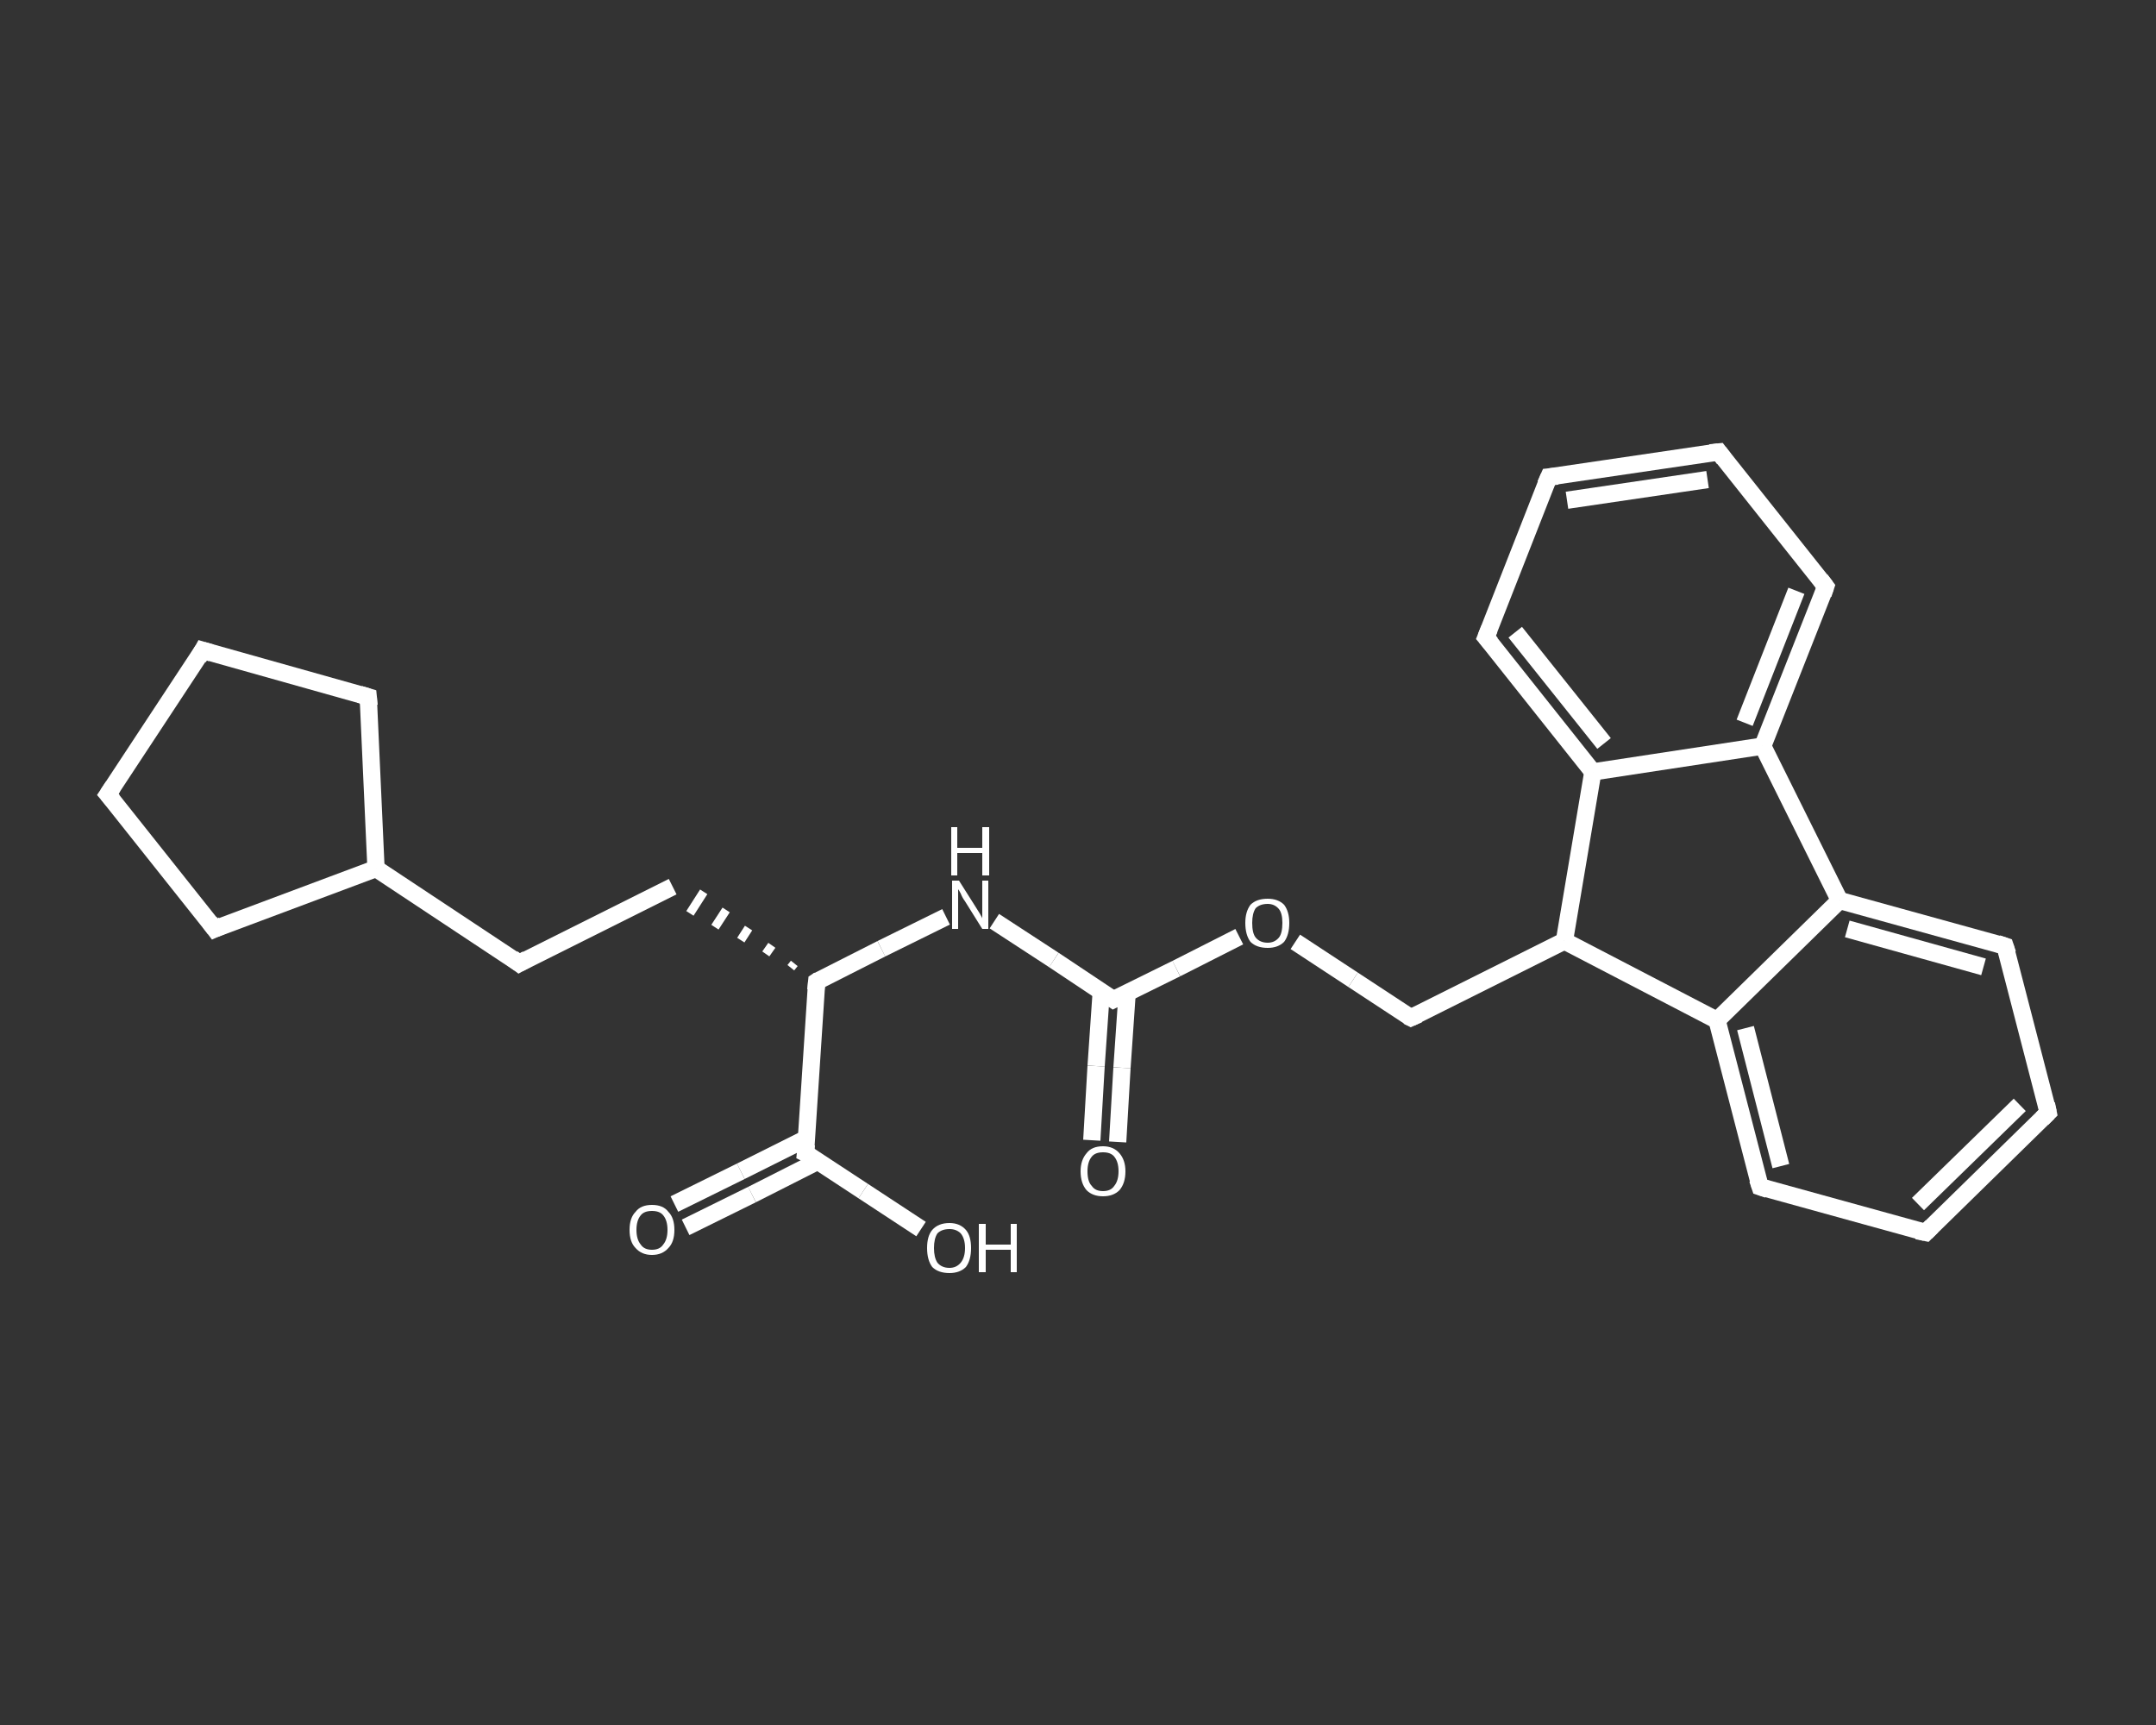 <?xml version='1.0' encoding='iso-8859-1'?>
<svg version='1.1' baseProfile='full'
              xmlns='http://www.w3.org/2000/svg'
                      xmlns:rdkit='http://www.rdkit.org/xml'
                      xmlns:xlink='http://www.w3.org/1999/xlink'
                  xml:space='preserve'
width='250px' height='200px' viewBox='0 0 250 200'>
<rect x="0" y="0" width="250" height="200" fill="#333333" stroke="none"/>
<!-- END OF HEADER -->
<rect style='opacity:1.0;fill:transparent;stroke:none' width='250.0' height='200.0' x='0.0' y='0.0'> </rect>
<path class='bond-0 atom-0 atom-1' d='M 126.6,132.2 L 127.1,123.6' style='fill:none;fill-rule:evenodd;stroke:#FFFFFF;stroke-width:2.0px;stroke-linecap:butt;stroke-linejoin:miter;stroke-opacity:1' />
<path class='bond-0 atom-0 atom-1' d='M 127.1,123.6 L 127.7,114.9' style='fill:none;fill-rule:evenodd;stroke:#FFFFFF;stroke-width:2.0px;stroke-linecap:butt;stroke-linejoin:miter;stroke-opacity:1' />
<path class='bond-0 atom-0 atom-1' d='M 129.6,132.4 L 130.1,123.8' style='fill:none;fill-rule:evenodd;stroke:#FFFFFF;stroke-width:2.0px;stroke-linecap:butt;stroke-linejoin:miter;stroke-opacity:1' />
<path class='bond-0 atom-0 atom-1' d='M 130.1,123.8 L 130.7,115.1' style='fill:none;fill-rule:evenodd;stroke:#FFFFFF;stroke-width:2.0px;stroke-linecap:butt;stroke-linejoin:miter;stroke-opacity:1' />
<path class='bond-1 atom-1 atom-2' d='M 129.1,115.9 L 122.2,111.3' style='fill:none;fill-rule:evenodd;stroke:#FFFFFF;stroke-width:2.0px;stroke-linecap:butt;stroke-linejoin:miter;stroke-opacity:1' />
<path class='bond-1 atom-1 atom-2' d='M 122.2,111.3 L 115.3,106.8' style='fill:none;fill-rule:evenodd;stroke:#FFFFFF;stroke-width:2.0px;stroke-linecap:butt;stroke-linejoin:miter;stroke-opacity:1' />
<path class='bond-2 atom-2 atom-3' d='M 109.7,106.3 L 102.2,110.0' style='fill:none;fill-rule:evenodd;stroke:#FFFFFF;stroke-width:2.0px;stroke-linecap:butt;stroke-linejoin:miter;stroke-opacity:1' />
<path class='bond-2 atom-2 atom-3' d='M 102.2,110.0 L 94.7,113.8' style='fill:none;fill-rule:evenodd;stroke:#FFFFFF;stroke-width:2.0px;stroke-linecap:butt;stroke-linejoin:miter;stroke-opacity:1' />
<path class='bond-3 atom-3 atom-4' d='M 92.1,111.7 L 91.7,112.2' style='fill:none;fill-rule:evenodd;stroke:#FFFFFF;stroke-width:1.0px;stroke-linecap:butt;stroke-linejoin:miter;stroke-opacity:1' />
<path class='bond-3 atom-3 atom-4' d='M 89.5,109.6 L 88.8,110.6' style='fill:none;fill-rule:evenodd;stroke:#FFFFFF;stroke-width:1.0px;stroke-linecap:butt;stroke-linejoin:miter;stroke-opacity:1' />
<path class='bond-3 atom-3 atom-4' d='M 86.8,107.6 L 85.9,109.0' style='fill:none;fill-rule:evenodd;stroke:#FFFFFF;stroke-width:1.0px;stroke-linecap:butt;stroke-linejoin:miter;stroke-opacity:1' />
<path class='bond-3 atom-3 atom-4' d='M 84.2,105.5 L 82.9,107.5' style='fill:none;fill-rule:evenodd;stroke:#FFFFFF;stroke-width:1.0px;stroke-linecap:butt;stroke-linejoin:miter;stroke-opacity:1' />
<path class='bond-3 atom-3 atom-4' d='M 81.6,103.4 L 80.0,105.9' style='fill:none;fill-rule:evenodd;stroke:#FFFFFF;stroke-width:1.0px;stroke-linecap:butt;stroke-linejoin:miter;stroke-opacity:1' />
<path class='bond-4 atom-4 atom-5' d='M 78.0,102.8 L 60.2,111.7' style='fill:none;fill-rule:evenodd;stroke:#FFFFFF;stroke-width:2.0px;stroke-linecap:butt;stroke-linejoin:miter;stroke-opacity:1' />
<path class='bond-5 atom-5 atom-6' d='M 60.2,111.7 L 43.6,100.7' style='fill:none;fill-rule:evenodd;stroke:#FFFFFF;stroke-width:2.0px;stroke-linecap:butt;stroke-linejoin:miter;stroke-opacity:1' />
<path class='bond-6 atom-6 atom-7' d='M 43.6,100.7 L 24.9,107.7' style='fill:none;fill-rule:evenodd;stroke:#FFFFFF;stroke-width:2.0px;stroke-linecap:butt;stroke-linejoin:miter;stroke-opacity:1' />
<path class='bond-7 atom-7 atom-8' d='M 24.9,107.7 L 12.5,92.1' style='fill:none;fill-rule:evenodd;stroke:#FFFFFF;stroke-width:2.0px;stroke-linecap:butt;stroke-linejoin:miter;stroke-opacity:1' />
<path class='bond-8 atom-8 atom-9' d='M 12.5,92.1 L 23.5,75.4' style='fill:none;fill-rule:evenodd;stroke:#FFFFFF;stroke-width:2.0px;stroke-linecap:butt;stroke-linejoin:miter;stroke-opacity:1' />
<path class='bond-9 atom-9 atom-10' d='M 23.5,75.4 L 42.7,80.8' style='fill:none;fill-rule:evenodd;stroke:#FFFFFF;stroke-width:2.0px;stroke-linecap:butt;stroke-linejoin:miter;stroke-opacity:1' />
<path class='bond-10 atom-3 atom-11' d='M 94.7,113.8 L 93.4,133.7' style='fill:none;fill-rule:evenodd;stroke:#FFFFFF;stroke-width:2.0px;stroke-linecap:butt;stroke-linejoin:miter;stroke-opacity:1' />
<path class='bond-11 atom-11 atom-12' d='M 93.5,132.0 L 85.9,135.8' style='fill:none;fill-rule:evenodd;stroke:#FFFFFF;stroke-width:2.0px;stroke-linecap:butt;stroke-linejoin:miter;stroke-opacity:1' />
<path class='bond-11 atom-11 atom-12' d='M 85.9,135.8 L 78.2,139.6' style='fill:none;fill-rule:evenodd;stroke:#FFFFFF;stroke-width:2.0px;stroke-linecap:butt;stroke-linejoin:miter;stroke-opacity:1' />
<path class='bond-11 atom-11 atom-12' d='M 94.9,134.6 L 87.2,138.5' style='fill:none;fill-rule:evenodd;stroke:#FFFFFF;stroke-width:2.0px;stroke-linecap:butt;stroke-linejoin:miter;stroke-opacity:1' />
<path class='bond-11 atom-11 atom-12' d='M 87.2,138.5 L 79.5,142.3' style='fill:none;fill-rule:evenodd;stroke:#FFFFFF;stroke-width:2.0px;stroke-linecap:butt;stroke-linejoin:miter;stroke-opacity:1' />
<path class='bond-12 atom-11 atom-13' d='M 93.4,133.7 L 100.1,138.1' style='fill:none;fill-rule:evenodd;stroke:#FFFFFF;stroke-width:2.0px;stroke-linecap:butt;stroke-linejoin:miter;stroke-opacity:1' />
<path class='bond-12 atom-11 atom-13' d='M 100.1,138.1 L 106.8,142.5' style='fill:none;fill-rule:evenodd;stroke:#FFFFFF;stroke-width:2.0px;stroke-linecap:butt;stroke-linejoin:miter;stroke-opacity:1' />
<path class='bond-13 atom-1 atom-14' d='M 129.1,115.9 L 136.4,112.3' style='fill:none;fill-rule:evenodd;stroke:#FFFFFF;stroke-width:2.0px;stroke-linecap:butt;stroke-linejoin:miter;stroke-opacity:1' />
<path class='bond-13 atom-1 atom-14' d='M 136.4,112.3 L 143.7,108.6' style='fill:none;fill-rule:evenodd;stroke:#FFFFFF;stroke-width:2.0px;stroke-linecap:butt;stroke-linejoin:miter;stroke-opacity:1' />
<path class='bond-14 atom-14 atom-15' d='M 150.2,109.2 L 156.9,113.6' style='fill:none;fill-rule:evenodd;stroke:#FFFFFF;stroke-width:2.0px;stroke-linecap:butt;stroke-linejoin:miter;stroke-opacity:1' />
<path class='bond-14 atom-14 atom-15' d='M 156.9,113.6 L 163.6,118.0' style='fill:none;fill-rule:evenodd;stroke:#FFFFFF;stroke-width:2.0px;stroke-linecap:butt;stroke-linejoin:miter;stroke-opacity:1' />
<path class='bond-15 atom-15 atom-16' d='M 163.6,118.0 L 181.4,109.1' style='fill:none;fill-rule:evenodd;stroke:#FFFFFF;stroke-width:2.0px;stroke-linecap:butt;stroke-linejoin:miter;stroke-opacity:1' />
<path class='bond-16 atom-16 atom-17' d='M 181.4,109.1 L 199.1,118.3' style='fill:none;fill-rule:evenodd;stroke:#FFFFFF;stroke-width:2.0px;stroke-linecap:butt;stroke-linejoin:miter;stroke-opacity:1' />
<path class='bond-17 atom-17 atom-18' d='M 199.1,118.3 L 204.1,137.6' style='fill:none;fill-rule:evenodd;stroke:#FFFFFF;stroke-width:2.0px;stroke-linecap:butt;stroke-linejoin:miter;stroke-opacity:1' />
<path class='bond-17 atom-17 atom-18' d='M 202.4,119.2 L 206.5,135.2' style='fill:none;fill-rule:evenodd;stroke:#FFFFFF;stroke-width:2.0px;stroke-linecap:butt;stroke-linejoin:miter;stroke-opacity:1' />
<path class='bond-18 atom-18 atom-19' d='M 204.1,137.6 L 223.3,142.9' style='fill:none;fill-rule:evenodd;stroke:#FFFFFF;stroke-width:2.0px;stroke-linecap:butt;stroke-linejoin:miter;stroke-opacity:1' />
<path class='bond-19 atom-19 atom-20' d='M 223.3,142.9 L 237.5,129.0' style='fill:none;fill-rule:evenodd;stroke:#FFFFFF;stroke-width:2.0px;stroke-linecap:butt;stroke-linejoin:miter;stroke-opacity:1' />
<path class='bond-19 atom-19 atom-20' d='M 222.4,139.6 L 234.2,128.1' style='fill:none;fill-rule:evenodd;stroke:#FFFFFF;stroke-width:2.0px;stroke-linecap:butt;stroke-linejoin:miter;stroke-opacity:1' />
<path class='bond-20 atom-20 atom-21' d='M 237.5,129.0 L 232.5,109.7' style='fill:none;fill-rule:evenodd;stroke:#FFFFFF;stroke-width:2.0px;stroke-linecap:butt;stroke-linejoin:miter;stroke-opacity:1' />
<path class='bond-21 atom-21 atom-22' d='M 232.5,109.7 L 213.3,104.4' style='fill:none;fill-rule:evenodd;stroke:#FFFFFF;stroke-width:2.0px;stroke-linecap:butt;stroke-linejoin:miter;stroke-opacity:1' />
<path class='bond-21 atom-21 atom-22' d='M 230.0,112.1 L 214.2,107.7' style='fill:none;fill-rule:evenodd;stroke:#FFFFFF;stroke-width:2.0px;stroke-linecap:butt;stroke-linejoin:miter;stroke-opacity:1' />
<path class='bond-22 atom-22 atom-23' d='M 213.3,104.4 L 204.4,86.5' style='fill:none;fill-rule:evenodd;stroke:#FFFFFF;stroke-width:2.0px;stroke-linecap:butt;stroke-linejoin:miter;stroke-opacity:1' />
<path class='bond-23 atom-23 atom-24' d='M 204.4,86.5 L 211.7,68.0' style='fill:none;fill-rule:evenodd;stroke:#FFFFFF;stroke-width:2.0px;stroke-linecap:butt;stroke-linejoin:miter;stroke-opacity:1' />
<path class='bond-23 atom-23 atom-24' d='M 202.3,83.8 L 208.3,68.5' style='fill:none;fill-rule:evenodd;stroke:#FFFFFF;stroke-width:2.0px;stroke-linecap:butt;stroke-linejoin:miter;stroke-opacity:1' />
<path class='bond-24 atom-24 atom-25' d='M 211.7,68.0 L 199.3,52.4' style='fill:none;fill-rule:evenodd;stroke:#FFFFFF;stroke-width:2.0px;stroke-linecap:butt;stroke-linejoin:miter;stroke-opacity:1' />
<path class='bond-25 atom-25 atom-26' d='M 199.3,52.4 L 179.6,55.3' style='fill:none;fill-rule:evenodd;stroke:#FFFFFF;stroke-width:2.0px;stroke-linecap:butt;stroke-linejoin:miter;stroke-opacity:1' />
<path class='bond-25 atom-25 atom-26' d='M 198.0,55.6 L 181.7,58.0' style='fill:none;fill-rule:evenodd;stroke:#FFFFFF;stroke-width:2.0px;stroke-linecap:butt;stroke-linejoin:miter;stroke-opacity:1' />
<path class='bond-26 atom-26 atom-27' d='M 179.6,55.3 L 172.3,73.9' style='fill:none;fill-rule:evenodd;stroke:#FFFFFF;stroke-width:2.0px;stroke-linecap:butt;stroke-linejoin:miter;stroke-opacity:1' />
<path class='bond-27 atom-27 atom-28' d='M 172.3,73.9 L 184.7,89.5' style='fill:none;fill-rule:evenodd;stroke:#FFFFFF;stroke-width:2.0px;stroke-linecap:butt;stroke-linejoin:miter;stroke-opacity:1' />
<path class='bond-27 atom-27 atom-28' d='M 175.7,73.3 L 186.0,86.2' style='fill:none;fill-rule:evenodd;stroke:#FFFFFF;stroke-width:2.0px;stroke-linecap:butt;stroke-linejoin:miter;stroke-opacity:1' />
<path class='bond-28 atom-10 atom-6' d='M 42.7,80.8 L 43.6,100.7' style='fill:none;fill-rule:evenodd;stroke:#FFFFFF;stroke-width:2.0px;stroke-linecap:butt;stroke-linejoin:miter;stroke-opacity:1' />
<path class='bond-29 atom-28 atom-16' d='M 184.7,89.5 L 181.4,109.1' style='fill:none;fill-rule:evenodd;stroke:#FFFFFF;stroke-width:2.0px;stroke-linecap:butt;stroke-linejoin:miter;stroke-opacity:1' />
<path class='bond-30 atom-22 atom-17' d='M 213.3,104.4 L 199.1,118.3' style='fill:none;fill-rule:evenodd;stroke:#FFFFFF;stroke-width:2.0px;stroke-linecap:butt;stroke-linejoin:miter;stroke-opacity:1' />
<path class='bond-31 atom-28 atom-23' d='M 184.7,89.5 L 204.4,86.5' style='fill:none;fill-rule:evenodd;stroke:#FFFFFF;stroke-width:2.0px;stroke-linecap:butt;stroke-linejoin:miter;stroke-opacity:1' />
<path d='M 128.8,115.7 L 129.1,115.9 L 129.5,115.7' style='fill:none;stroke:#FFFFFF;stroke-width:2.0px;stroke-linecap:butt;stroke-linejoin:miter;stroke-opacity:1;' />
<path d='M 95.0,113.6 L 94.7,113.8 L 94.6,114.8' style='fill:none;stroke:#FFFFFF;stroke-width:2.0px;stroke-linecap:butt;stroke-linejoin:miter;stroke-opacity:1;' />
<path d='M 61.1,111.2 L 60.2,111.7 L 59.4,111.1' style='fill:none;stroke:#FFFFFF;stroke-width:2.0px;stroke-linecap:butt;stroke-linejoin:miter;stroke-opacity:1;' />
<path d='M 25.8,107.3 L 24.9,107.7 L 24.3,106.9' style='fill:none;stroke:#FFFFFF;stroke-width:2.0px;stroke-linecap:butt;stroke-linejoin:miter;stroke-opacity:1;' />
<path d='M 13.1,92.8 L 12.5,92.1 L 13.1,91.2' style='fill:none;stroke:#FFFFFF;stroke-width:2.0px;stroke-linecap:butt;stroke-linejoin:miter;stroke-opacity:1;' />
<path d='M 23.0,76.3 L 23.5,75.4 L 24.5,75.7' style='fill:none;stroke:#FFFFFF;stroke-width:2.0px;stroke-linecap:butt;stroke-linejoin:miter;stroke-opacity:1;' />
<path d='M 41.7,80.5 L 42.7,80.8 L 42.8,81.8' style='fill:none;stroke:#FFFFFF;stroke-width:2.0px;stroke-linecap:butt;stroke-linejoin:miter;stroke-opacity:1;' />
<path d='M 93.5,132.7 L 93.4,133.7 L 93.8,133.9' style='fill:none;stroke:#FFFFFF;stroke-width:2.0px;stroke-linecap:butt;stroke-linejoin:miter;stroke-opacity:1;' />
<path d='M 163.2,117.8 L 163.6,118.0 L 164.5,117.6' style='fill:none;stroke:#FFFFFF;stroke-width:2.0px;stroke-linecap:butt;stroke-linejoin:miter;stroke-opacity:1;' />
<path d='M 203.8,136.7 L 204.1,137.6 L 205.0,137.9' style='fill:none;stroke:#FFFFFF;stroke-width:2.0px;stroke-linecap:butt;stroke-linejoin:miter;stroke-opacity:1;' />
<path d='M 222.3,142.7 L 223.3,142.9 L 224.0,142.2' style='fill:none;stroke:#FFFFFF;stroke-width:2.0px;stroke-linecap:butt;stroke-linejoin:miter;stroke-opacity:1;' />
<path d='M 236.8,129.7 L 237.5,129.0 L 237.3,128.0' style='fill:none;stroke:#FFFFFF;stroke-width:2.0px;stroke-linecap:butt;stroke-linejoin:miter;stroke-opacity:1;' />
<path d='M 232.8,110.6 L 232.5,109.7 L 231.6,109.4' style='fill:none;stroke:#FFFFFF;stroke-width:2.0px;stroke-linecap:butt;stroke-linejoin:miter;stroke-opacity:1;' />
<path d='M 211.4,68.9 L 211.7,68.0 L 211.1,67.2' style='fill:none;stroke:#FFFFFF;stroke-width:2.0px;stroke-linecap:butt;stroke-linejoin:miter;stroke-opacity:1;' />
<path d='M 199.9,53.2 L 199.3,52.4 L 198.3,52.5' style='fill:none;stroke:#FFFFFF;stroke-width:2.0px;stroke-linecap:butt;stroke-linejoin:miter;stroke-opacity:1;' />
<path d='M 180.6,55.2 L 179.6,55.3 L 179.2,56.2' style='fill:none;stroke:#FFFFFF;stroke-width:2.0px;stroke-linecap:butt;stroke-linejoin:miter;stroke-opacity:1;' />
<path d='M 172.7,72.9 L 172.3,73.9 L 172.9,74.6' style='fill:none;stroke:#FFFFFF;stroke-width:2.0px;stroke-linecap:butt;stroke-linejoin:miter;stroke-opacity:1;' />
<path class='atom-0' d='M 125.3 135.8
Q 125.3 134.5, 126.0 133.7
Q 126.6 132.9, 127.9 132.9
Q 129.1 132.9, 129.8 133.7
Q 130.5 134.5, 130.5 135.8
Q 130.5 137.2, 129.8 138.0
Q 129.1 138.7, 127.9 138.7
Q 126.7 138.7, 126.0 138.0
Q 125.3 137.2, 125.3 135.8
M 127.9 138.1
Q 128.8 138.1, 129.2 137.5
Q 129.7 136.9, 129.7 135.8
Q 129.7 134.7, 129.2 134.1
Q 128.8 133.6, 127.9 133.6
Q 127.0 133.6, 126.6 134.1
Q 126.1 134.7, 126.1 135.8
Q 126.1 137.0, 126.6 137.5
Q 127.0 138.1, 127.9 138.1
' fill='#FFFFFF'/>
<path class='atom-2' d='M 111.2 102.1
L 113.1 105.1
Q 113.3 105.4, 113.6 105.9
Q 113.9 106.4, 113.9 106.5
L 113.9 102.1
L 114.6 102.1
L 114.6 107.7
L 113.9 107.7
L 111.9 104.5
Q 111.6 104.1, 111.4 103.6
Q 111.2 103.2, 111.1 103.1
L 111.1 107.7
L 110.4 107.7
L 110.4 102.1
L 111.2 102.1
' fill='#FFFFFF'/>
<path class='atom-2' d='M 110.3 95.9
L 111.0 95.9
L 111.0 98.3
L 113.9 98.3
L 113.9 95.9
L 114.7 95.9
L 114.7 101.5
L 113.9 101.5
L 113.9 98.9
L 111.0 98.9
L 111.0 101.5
L 110.3 101.5
L 110.3 95.9
' fill='#FFFFFF'/>
<path class='atom-12' d='M 73.0 142.6
Q 73.0 141.2, 73.7 140.5
Q 74.3 139.7, 75.6 139.7
Q 76.9 139.7, 77.5 140.5
Q 78.2 141.2, 78.2 142.6
Q 78.2 144.0, 77.5 144.7
Q 76.8 145.5, 75.6 145.5
Q 74.4 145.5, 73.7 144.7
Q 73.0 144.0, 73.0 142.6
M 75.6 144.9
Q 76.5 144.9, 76.9 144.3
Q 77.4 143.7, 77.4 142.6
Q 77.4 141.5, 76.9 140.9
Q 76.5 140.4, 75.6 140.4
Q 74.7 140.4, 74.3 140.9
Q 73.8 141.5, 73.8 142.6
Q 73.8 143.7, 74.3 144.3
Q 74.7 144.9, 75.6 144.9
' fill='#FFFFFF'/>
<path class='atom-13' d='M 107.5 144.7
Q 107.5 143.3, 108.1 142.6
Q 108.8 141.8, 110.1 141.8
Q 111.3 141.8, 112.0 142.6
Q 112.6 143.3, 112.6 144.7
Q 112.6 146.1, 112.0 146.9
Q 111.3 147.6, 110.1 147.6
Q 108.8 147.6, 108.1 146.9
Q 107.5 146.1, 107.5 144.7
M 110.1 147.0
Q 110.9 147.0, 111.4 146.4
Q 111.9 145.8, 111.9 144.7
Q 111.9 143.6, 111.4 143.0
Q 110.9 142.5, 110.1 142.5
Q 109.2 142.5, 108.7 143.0
Q 108.3 143.6, 108.3 144.7
Q 108.3 145.8, 108.7 146.4
Q 109.2 147.0, 110.1 147.0
' fill='#FFFFFF'/>
<path class='atom-13' d='M 113.5 141.9
L 114.3 141.9
L 114.3 144.3
L 117.2 144.3
L 117.2 141.9
L 117.9 141.9
L 117.9 147.5
L 117.2 147.5
L 117.2 144.9
L 114.3 144.9
L 114.3 147.5
L 113.5 147.5
L 113.5 141.9
' fill='#FFFFFF'/>
<path class='atom-14' d='M 144.4 107.0
Q 144.4 105.7, 145.0 104.9
Q 145.7 104.2, 147.0 104.2
Q 148.2 104.2, 148.9 104.9
Q 149.5 105.7, 149.5 107.0
Q 149.5 108.4, 148.9 109.2
Q 148.2 109.9, 147.0 109.9
Q 145.7 109.9, 145.0 109.2
Q 144.4 108.4, 144.4 107.0
M 147.0 109.3
Q 147.8 109.3, 148.3 108.7
Q 148.7 108.2, 148.7 107.0
Q 148.7 105.9, 148.3 105.4
Q 147.8 104.8, 147.0 104.8
Q 146.1 104.8, 145.6 105.3
Q 145.2 105.9, 145.2 107.0
Q 145.2 108.2, 145.6 108.7
Q 146.1 109.3, 147.0 109.3
' fill='#FFFFFF'/>
</svg>
